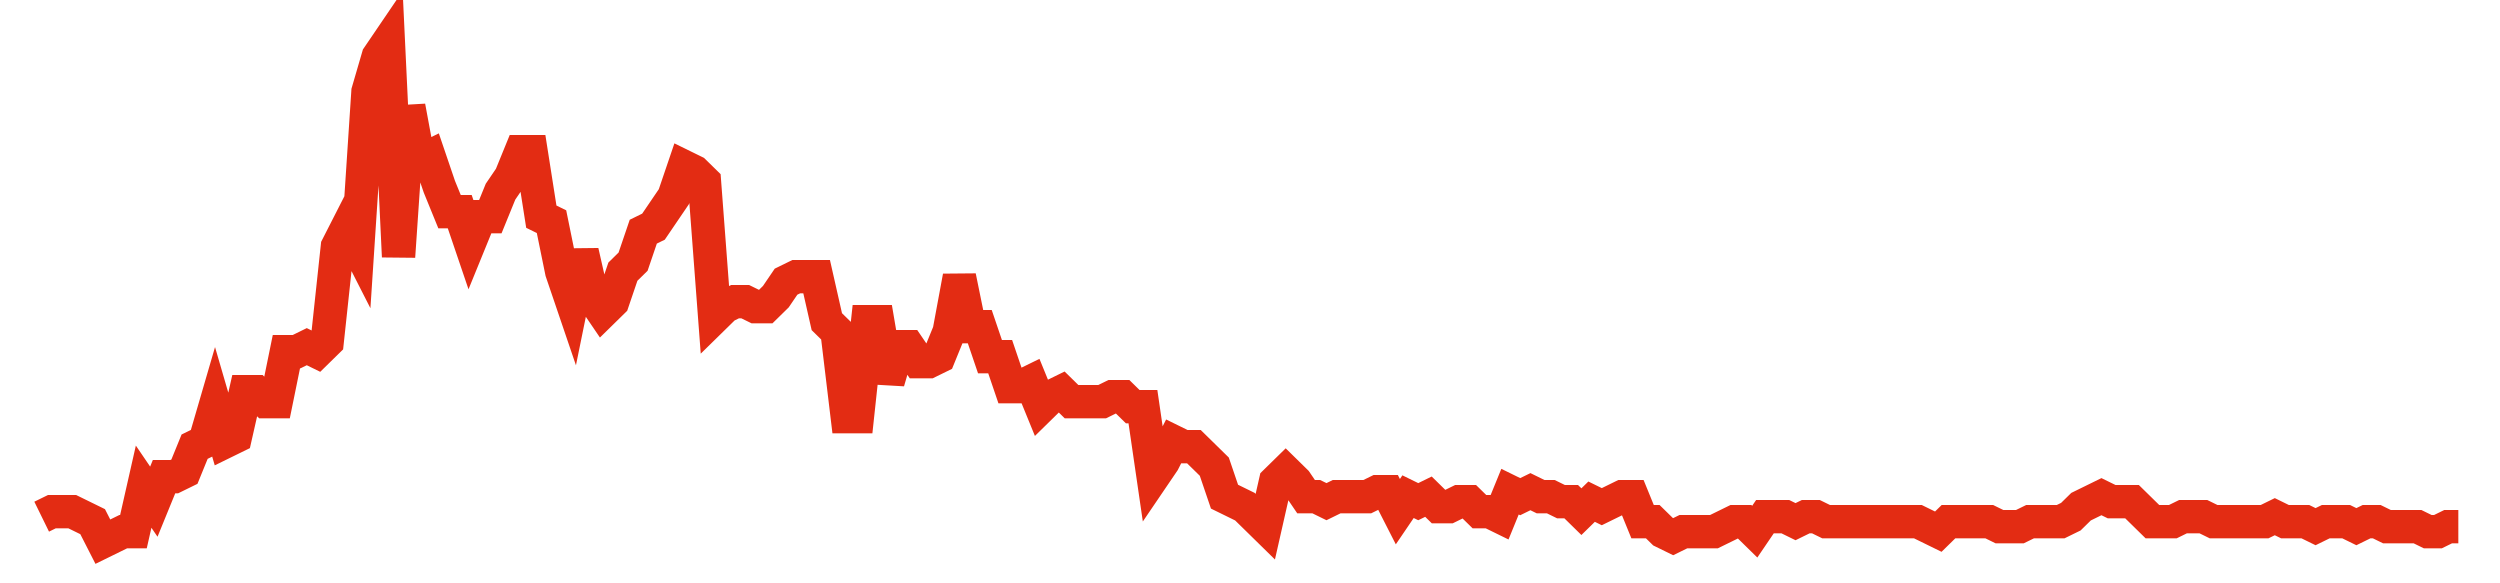 <svg width="300" height="70" viewBox="0 0 300 70" xmlns="http://www.w3.org/2000/svg">
    <path d="M 5,62 L 6.224,61.4 L 7.447,61.4 L 8.671,61.4 L 9.895,62 L 11.118,62.6 L 12.342,65 L 13.565,64.4 L 14.789,63.8 L 16.013,63.8 L 17.236,58.4 L 18.46,60.2 L 19.684,57.2 L 20.907,57.2 L 22.131,56.6 L 23.354,53.6 L 24.578,53 L 25.802,48.8 L 27.025,53 L 28.249,52.4 L 29.473,47 L 30.696,47 L 31.92,48.2 L 33.143,48.2 L 34.367,42.2 L 35.591,42.2 L 36.814,41.6 L 38.038,42.2 L 39.262,41 L 40.485,29.6 L 41.709,27.2 L 42.932,29.6 L 44.156,11 L 45.38,6.8 L 46.603,5 L 47.827,30.8 L 49.051,12.8 L 50.274,19.4 L 51.498,18.8 L 52.722,22.4 L 53.945,25.4 L 55.169,25.4 L 56.392,29 L 57.616,26 L 58.84,26 L 60.063,23 L 61.287,21.2 L 62.511,18.2 L 63.734,18.2 L 64.958,26 L 66.181,26.6 L 67.405,32.6 L 68.629,36.2 L 69.852,30.2 L 71.076,35.6 L 72.3,37.4 L 73.523,36.2 L 74.747,32.6 L 75.97,31.4 L 77.194,27.8 L 78.418,27.2 L 79.641,25.4 L 80.865,23.6 L 82.089,20 L 83.312,20.6 L 84.536,21.8 L 85.759,38 L 86.983,36.8 L 88.207,36.2 L 89.43,36.2 L 90.654,36.8 L 91.878,36.8 L 93.101,35.6 L 94.325,33.8 L 95.549,33.2 L 96.772,33.2 L 97.996,33.2 L 99.219,38.6 L 100.443,39.8 L 101.667,50 L 102.89,50 L 104.114,38.6 L 105.338,38.6 L 106.561,45.8 L 107.785,41.6 L 109.008,41.6 L 110.232,43.4 L 111.456,43.4 L 112.679,42.8 L 113.903,39.8 L 115.127,33.2 L 116.35,39.2 L 117.574,39.2 L 118.797,42.8 L 120.021,42.8 L 121.245,46.4 L 122.468,46.4 L 123.692,45.8 L 124.916,48.8 L 126.139,47.6 L 127.363,47 L 128.586,48.2 L 129.81,48.2 L 131.034,48.2 L 132.257,48.2 L 133.481,47.6 L 134.705,47.6 L 135.928,48.8 L 137.152,48.8 L 138.376,57.2 L 139.599,55.4 L 140.823,53 L 142.046,53.6 L 143.27,53.6 L 144.494,54.8 L 145.717,56 L 146.941,59.6 L 148.165,60.2 L 149.388,60.8 L 150.612,62 L 151.835,63.2 L 153.059,57.8 L 154.283,56.6 L 155.506,57.8 L 156.73,59.6 L 157.954,59.6 L 159.177,60.2 L 160.401,59.6 L 161.624,59.6 L 162.848,59.6 L 164.072,59.6 L 165.295,59 L 166.519,59 L 167.743,61.4 L 168.966,59.6 L 170.19,60.2 L 171.414,59.6 L 172.637,60.8 L 173.861,60.8 L 175.084,60.2 L 176.308,60.2 L 177.532,61.4 L 178.755,61.4 L 179.979,62 L 181.203,59 L 182.426,59.6 L 183.65,59 L 184.873,59.6 L 186.097,59.6 L 187.321,60.2 L 188.544,60.2 L 189.768,61.4 L 190.992,60.2 L 192.215,60.8 L 193.439,60.2 L 194.662,59.6 L 195.886,59.6 L 197.11,62.6 L 198.333,62.6 L 199.557,63.8 L 200.781,64.4 L 202.004,63.8 L 203.228,63.8 L 204.451,63.8 L 205.675,63.8 L 206.899,63.2 L 208.122,62.6 L 209.346,62.6 L 210.57,63.8 L 211.793,62 L 213.017,62 L 214.241,62 L 215.464,62.6 L 216.688,62 L 217.911,62 L 219.135,62.6 L 220.359,62.6 L 221.582,62.6 L 222.806,62.6 L 224.03,62.6 L 225.253,62.6 L 226.477,62.6 L 227.7,62.6 L 228.924,62.6 L 230.148,62.6 L 231.371,63.2 L 232.595,63.8 L 233.819,62.6 L 235.042,62.6 L 236.266,62.6 L 237.489,62.6 L 238.713,62.6 L 239.937,63.2 L 241.16,63.2 L 242.384,63.2 L 243.608,62.6 L 244.831,62.6 L 246.055,62.6 L 247.278,62.6 L 248.502,62 L 249.726,60.8 L 250.949,60.2 L 252.173,59.6 L 253.397,60.2 L 254.62,60.2 L 255.844,60.2 L 257.068,61.4 L 258.291,62.6 L 259.515,62.6 L 260.738,62.6 L 261.962,62 L 263.186,62 L 264.409,62 L 265.633,62.6 L 266.857,62.6 L 268.08,62.6 L 269.304,62.6 L 270.527,62.6 L 271.751,62.6 L 272.975,62 L 274.198,62.6 L 275.422,62.6 L 276.646,62.6 L 277.869,63.2 L 279.093,62.6 L 280.316,62.6 L 281.54,62.6 L 282.764,63.2 L 283.987,62.6 L 285.211,62.6 L 286.435,63.2 L 287.658,63.2 L 288.882,63.2 L 290.105,63.2 L 291.329,63.8 L 292.553,63.8 L 293.776,63.2 L 295,63.2" fill="none" stroke="#E32C13" stroke-width="4"/>
</svg>